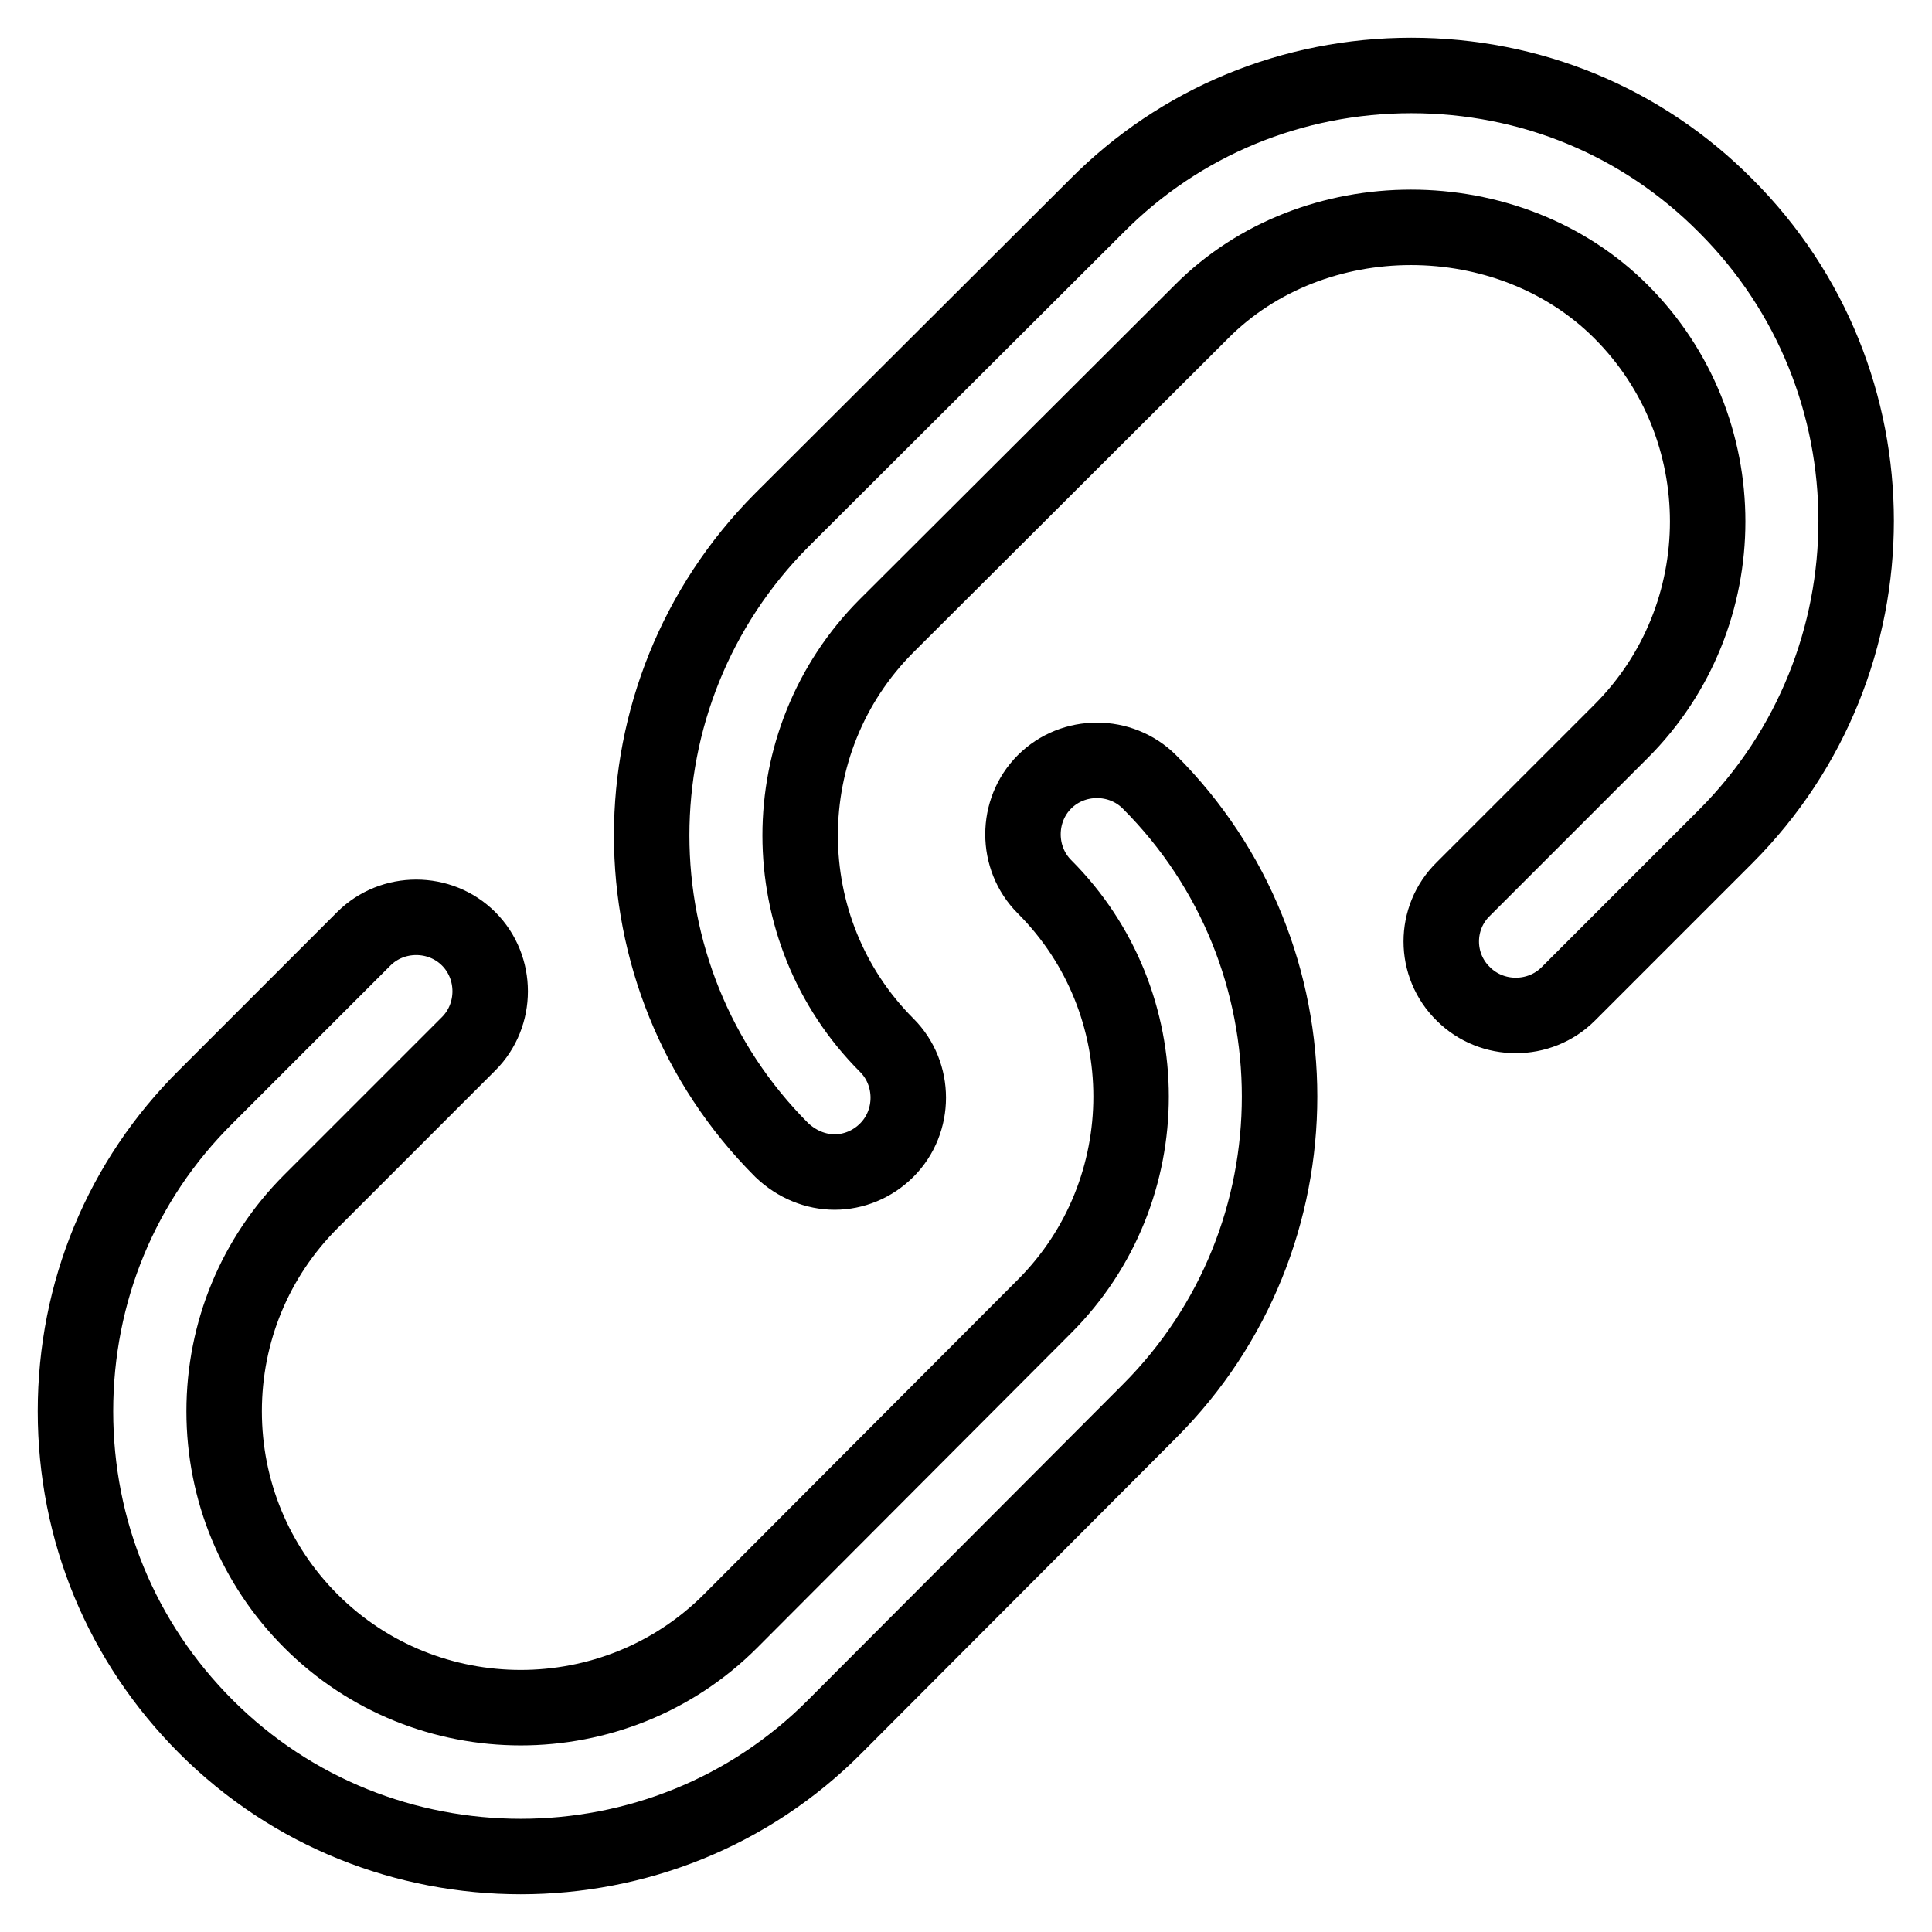 <?xml version="1.0" encoding="utf-8"?>
<!-- Svg Vector Icons : http://www.onlinewebfonts.com/icon -->
<!DOCTYPE svg PUBLIC "-//W3C//DTD SVG 1.1//EN" "http://www.w3.org/Graphics/SVG/1.1/DTD/svg11.dtd">
<svg version="1.1" xmlns="http://www.w3.org/2000/svg" xmlns:xlink="http://www.w3.org/1999/xlink" x="0px" y="0px" viewBox="0 0 256 256" enable-background="new 0 0 256 256" xml:space="preserve">
<g> <path stroke-width="10" fill-opacity="0" stroke="#000000"  d="M110.6,155.3c-2.5,0-5-1-7-2.9c-23-23-23-60.4,0-83.5l41.7-41.6C156.4,16.1,171.3,10,187,10 c15.8,0,30.6,6.1,41.7,17.3c23,23,23,60.4,0,83.5l-20.9,20.9c-3.8,3.8-10.1,3.8-13.9,0c-3.9-3.8-3.9-10.1,0-13.9l20.9-20.9 c15.3-15.3,15.3-40.3,0-55.6c-14.9-14.9-40.8-14.9-55.6,0l-41.7,41.6c-15.3,15.3-15.3,40.3,0,55.6c3.8,3.8,3.8,10.1,0,13.9 C115.6,154.3,113.1,155.3,110.6,155.3 M69,246c-15.1,0-30.2-5.7-41.7-17.2C16.1,217.6,10,202.8,10,187c0-15.8,6.1-30.6,17.3-41.7 l20.9-20.9c3.8-3.8,10.1-3.8,13.9,0c3.8,3.8,3.8,10.1,0,13.9l-20.9,20.9c-7.4,7.4-11.5,17.3-11.5,27.8s4.1,20.4,11.5,27.8 c15.3,15.3,40.3,15.3,55.6,0l41.6-41.7c15.3-15.3,15.3-40.3,0-55.6c-3.8-3.8-3.8-10.1,0-13.9c3.8-3.8,10.1-3.8,13.9,0 c23,23,23,60.4,0,83.4l-41.6,41.7C99.2,240.3,84.1,246,69,246"/></g>
</svg>